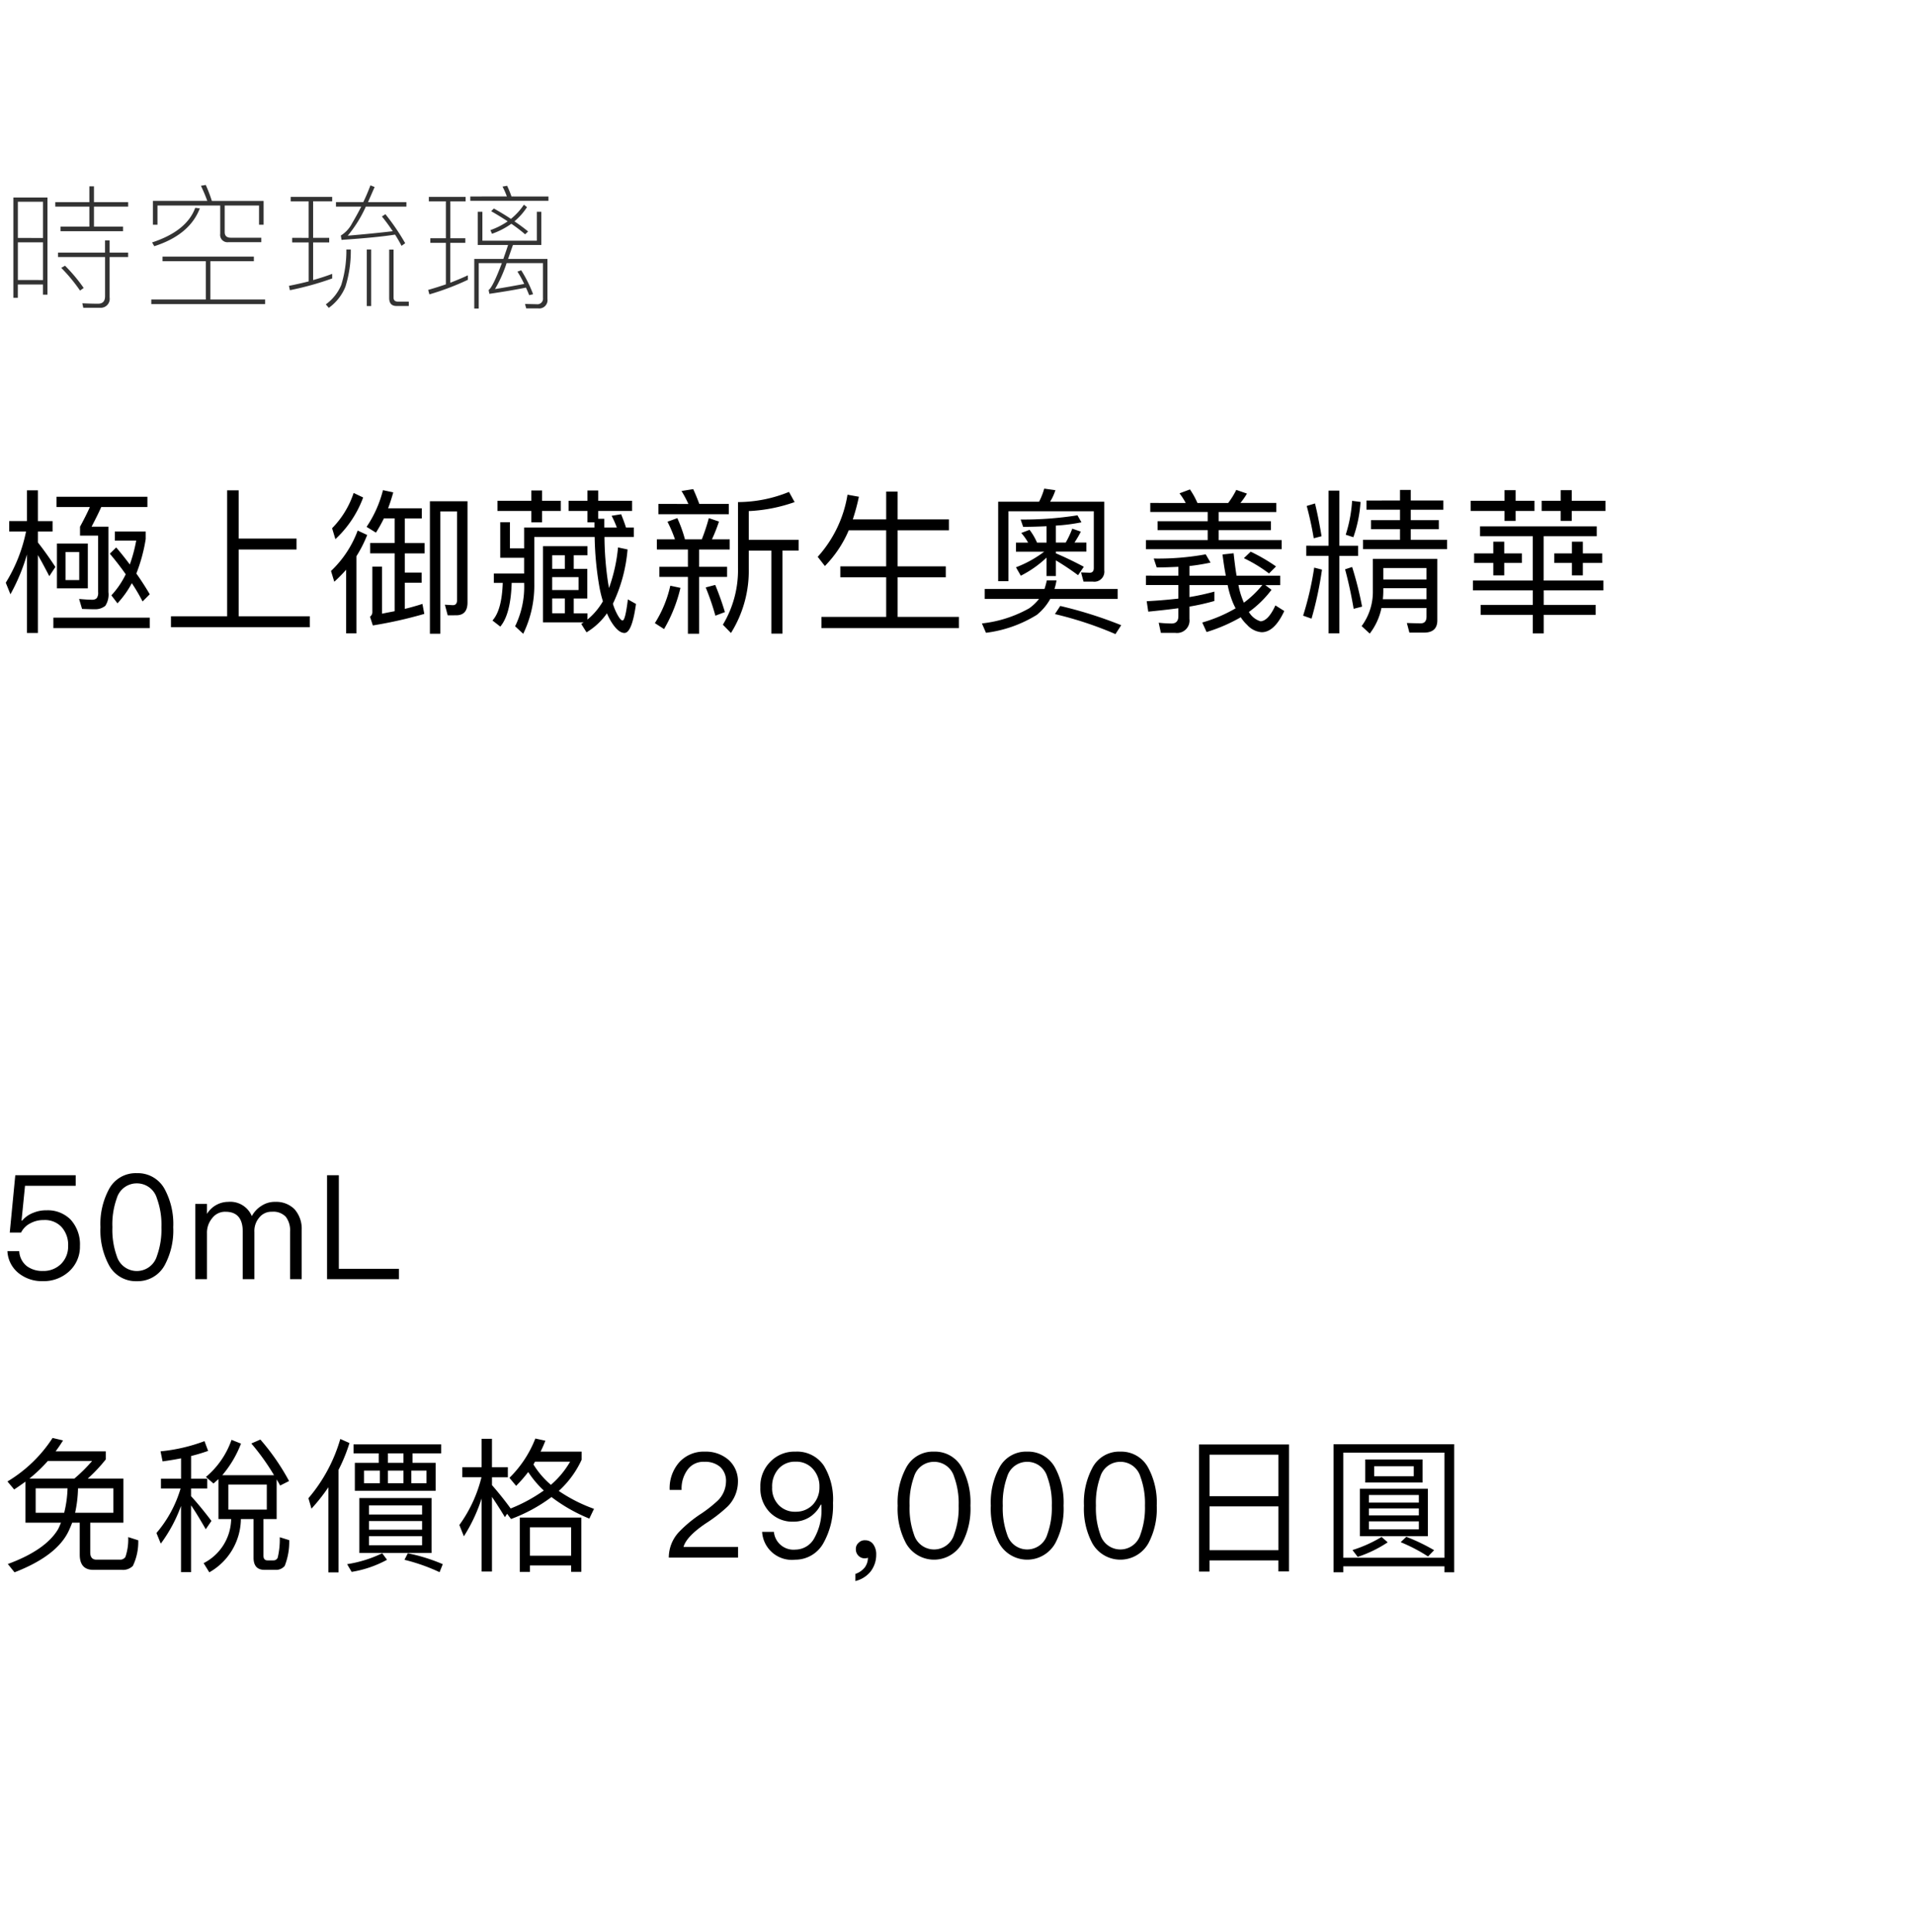 <svg xmlns="http://www.w3.org/2000/svg" width="220" height="222" viewBox="0 0 220 222">
  <g id="bs_detail_06" transform="translate(-20 -953)">
    <rect id="長方形_7715" data-name="長方形 7715" width="220" height="222" transform="translate(20 953)" fill="#fff"/>
    <path id="パス_8607" data-name="パス 8607" d="M10.272,3.413V5.231H6.356v.513h3.916v2.3H6.962v.528h7.179V8.044H10.8v-2.3h3.932V5.231H10.8V3.413ZM6.667,11.027v.513h5.408v4.507c0,.559-.264.855-.793.855q-.862,0-1.818-.047l.109.513h1.9A1.032,1.032,0,0,0,12.6,16.186V11.54h2.129v-.513H12.6v-1.4h-.528v1.4Zm.808,1.507-.435.249A19.023,19.023,0,0,1,9.2,15.394l.42-.3A19.024,19.024,0,0,0,7.475,12.535ZM5.455,4.7H1.538V16.218h.513V14.695h2.89V15.86h.513Zm-3.4,9.479V9.846h2.89v4.336Zm0-4.833V5.184h2.89V9.349Zm16.628,2.145v.528h4.973v4.4H17.389v.528H30.474V16.42H24.18v-4.4h5v-.528Zm4.973-8.236-.559.093c.249.528.5,1.1.73,1.74H17.576V7.826H18.1V5.619h7.211V8.883a.84.84,0,0,0,.948.948h3.776V9.318H26.527q-.7,0-.7-.653V5.619h3.947V7.826H30.3V5.091H24.351A16.258,16.258,0,0,0,23.652,3.257ZM22.44,5.883c-.653,1.787-2.315,3.108-4.957,3.978l.249.435c2.719-.87,4.46-2.331,5.237-4.351Zm11.142,3.45v.528h1.9v4.476c-.73.186-1.492.357-2.269.513l.109.5A34.518,34.518,0,0,0,38.182,14v-.528c-.7.264-1.43.5-2.191.715V9.862H37.84V9.333H35.991v-4.2h2.191V4.625H33.411v.513h2.067v4.2ZM42.16,10.67v6.5h.5v-6.5Zm-2.347,0a13.331,13.331,0,0,1-.591,4.087,5.276,5.276,0,0,1-1.772,2.222l.342.4A5.558,5.558,0,0,0,39.7,14.959a13.771,13.771,0,0,0,.622-4.289ZM44.3,6.614l-.4.264c.466.575.87,1.134,1.243,1.694q-2.378.28-5.175.513a14.492,14.492,0,0,0,2.082-3.341h4.662V5.231H42.3l.761-1.74L42.58,3.3c-.249.653-.513,1.29-.824,1.927H38.617v.513h2.906c-.326.653-.684,1.29-1.057,1.927a3.557,3.557,0,0,1-1.29,1.4l.078.5q4.149-.28,6.154-.606c.28.435.528.87.746,1.29l.42-.3A25.559,25.559,0,0,0,44.3,6.614Zm.435,4.071v5.563c0,.606.28.917.839.917h1.414v-.5H45.765c-.357,0-.528-.155-.528-.466V10.685Zm9.044,2.953c-.637.3-1.305.575-2.02.855V9.908h1.725V9.38H51.764V5.138H53.52V4.625H49.293v.513h1.958V9.38H49.464v.528h1.787v4.771c-.653.218-1.321.435-2.036.637l.14.513a29.553,29.553,0,0,0,4.429-1.678Zm.28-9.06v.5h8.982v-.5H58.788a10.566,10.566,0,0,0-.5-1.228l-.528.093a8.572,8.572,0,0,1,.5,1.134ZM61.709,9.66H55.447V6.334h-.528v3.823H58.4c-.186.575-.373,1.1-.544,1.6H54.514v5.7h.513V12.239h2.657c-.7,1.865-1.212,2.89-1.523,3.092l.093.435c1.585-.233,2.984-.466,4.2-.715.124.264.249.559.373.87l.451-.109a15.126,15.126,0,0,0-1.368-2.751l-.435.155a12.27,12.27,0,0,1,.777,1.414c-.979.186-2.1.389-3.357.591a15.337,15.337,0,0,0,1.336-2.984h4.18v4.009a.64.64,0,0,1-.715.715l-1.352-.031.14.513h1.383a.954.954,0,0,0,1.057-1.088v-4.6H58.4c.171-.5.357-1.026.559-1.6h3.263V6.334h-.513Zm-4.942-3.7-.311.311c.684.388,1.305.777,1.9,1.165a8.536,8.536,0,0,1-1.989,1.01l.186.42a8.825,8.825,0,0,0,2.222-1.15,17.564,17.564,0,0,1,1.585,1.212L60.7,8.6c-.466-.388-.995-.777-1.57-1.165a7.26,7.26,0,0,0,1.445-1.632l-.357-.28a7.4,7.4,0,0,1-1.492,1.632C58.135,6.754,57.482,6.365,56.768,5.961Z" transform="translate(20 971)" fill="#333"/>
    <path id="パス_8604" data-name="パス 8604" d="M4.357,11.792c.377.645.807,1.452,1.309,2.421l.7-1.058c-.681-1.04-1.345-1.972-2.008-2.815V9.085H6.042v-1.2H4.357V4.351H3.1V7.883H1.058v1.2H2.994A18.031,18.031,0,0,1,.663,14.966L1.2,16.293A22.006,22.006,0,0,0,3.1,11.72v9.019H4.357Zm2.187-1.327v5.146h3.55V10.465Zm2.564,4.2H7.531V11.434H9.108ZM6.132,18.982v1.2H17.213v-1.2Zm7.226-8.069-.735.717q1,1.183,1.829,2.367a9.925,9.925,0,0,1-1.65,2.421l.7.914a10.884,10.884,0,0,0,1.65-2.313,21.347,21.347,0,0,1,1.237,2.1l.825-.825c-.466-.789-.968-1.578-1.542-2.385a18.937,18.937,0,0,0,1.076-3.963V9.085H13.2v1.04h2.456a17,17,0,0,1-.735,2.743C14.434,12.222,13.914,11.559,13.358,10.914ZM6.491,5.086V6.27h3.837q-.4.914-1.13,2.259V9.551h2.08v6.491a1.042,1.042,0,0,1-.161.7.7.7,0,0,1-.466.179c-.466,0-.986-.036-1.56-.09l.341,1.148c.538.018,1.058.036,1.524.036a1.82,1.82,0,0,0,1.148-.394,2.366,2.366,0,0,0,.359-1.578V8.529H10.525c.448-.861.825-1.614,1.112-2.259h5.307V5.086Zm19.615-.735v14.47H19.651v1.255H35.609V18.821H27.433V11.147h6.652V9.892H27.433V4.351Zm14.541.3a10.452,10.452,0,0,1-2.474,4.052l.377,1.255a12.359,12.359,0,0,0,3.192-4.787Zm.466,4.321a12.223,12.223,0,0,1-3.066,4.644l.377,1.237a16.5,16.5,0,0,0,1.363-1.381v7.315H40.97V11.918a14.824,14.824,0,0,0,1.237-2.438Zm3.012-1.4h1.237v2.833H42.548v1.183h2.815v6.652c-.466.09-.95.179-1.452.287V13.119H42.8v5.146a.685.685,0,0,1-.269.61l.323,1a49.549,49.549,0,0,0,5.917-1.327L48.554,17.4c-.61.2-1.291.394-2.026.574V14.966h1.936V13.8H46.528V11.595h2.277V10.412H46.528V7.579h1.954V6.413H44.61q.323-.861.592-1.829l-1.183-.251a13.361,13.361,0,0,1-1.883,4.214l1.076.663A17.584,17.584,0,0,0,44.126,7.579Zm8.32,11.135c.861,0,1.291-.5,1.291-1.47V5.606H49.415V20.829h1.2V6.772h1.919v10.2c0,.377-.161.574-.484.574l-.914-.054.323,1.219ZM57.5,8.009V12.1h2.743v1.811H56.766v1.076h1.022c-.072,2.1-.466,3.532-1.183,4.321l.9.7c.789-.932,1.237-2.618,1.309-5.02h1.434v.09a10.349,10.349,0,0,1-1.04,4.895l.932.861a12.661,12.661,0,0,0,1.273-5.756V9.712h6.939a36.668,36.668,0,0,0,.538,5.7A13.642,13.642,0,0,0,69.3,17.1a7.772,7.772,0,0,1-1.775,2.1V18.48H65.947v-1.7h1.56V13.37h-1.56V11.81h1.578V10.77h-5.11v8.75h4.68c-.09.054-.179.108-.287.179l.61.968a7.753,7.753,0,0,0,2.349-2.187,6.46,6.46,0,0,0,.466.932c.538.879,1.058,1.327,1.542,1.327.574,0,1.022-1.112,1.327-3.335l-.932-.52c-.2,1.614-.394,2.421-.61,2.421-.179,0-.448-.341-.771-1.022a6.294,6.294,0,0,1-.341-.9,17.869,17.869,0,0,0,1.685-6.24l-1.094-.233A19.063,19.063,0,0,1,70,15.575l-.108-.61a37.2,37.2,0,0,1-.412-5.253H72.85V8.619h-.9c-.179-.574-.377-1.076-.556-1.524L70.3,7.274A11.662,11.662,0,0,1,70.9,8.619H69.461v-1h-.7v-.9h3.891V5.552H68.762V4.369H67.524V5.552h-2.17V6.718h2.17V8.027h.807v.592H60.245v2.4H58.613V8.009Zm-.323-2.456V6.718H61.07V8.027h1.237V6.718h2.152V5.552H62.307V4.369H61.07V5.552Zm7.746,6.258v1.56H63.472V11.81Zm-1.452,2.51H66.5v1.488h-3.03Zm0,2.456h1.452v1.7H63.472Zm15.6-5.63v1.99H75.79V14.3h3.281v6.527h1.291V14.3h3.209V13.137H80.362v-1.99h3.514V9.981H81.833a18.7,18.7,0,0,0,.807-2.044l-1.165-.394a22.858,22.858,0,0,1-.807,2.438H78.731a15.75,15.75,0,0,0-.879-2.438l-1.13.412a16,16,0,0,1,.861,2.026H75.5v1.165ZM90.69,4.53A15.6,15.6,0,0,1,84.827,5.7v7.566a12.167,12.167,0,0,1-1.739,6.527l.932.95a13.477,13.477,0,0,0,2.044-7.477v-1.99h2.6v9.539h1.273V11.272H91.8V10.035H86.064v-3.3A18.343,18.343,0,0,0,91.335,5.7ZM75.683,5.911V7.094h8.086V5.911H80.38c-.233-.628-.466-1.2-.7-1.7l-1.345.215a12.841,12.841,0,0,1,.789,1.488Zm1.363,9.4a13.466,13.466,0,0,1-1.775,4.3l1.058.681a17.174,17.174,0,0,0,1.883-4.734Zm5.164-.09-1.094.287a28.834,28.834,0,0,1,1.112,3.245l1.094-.412A32.1,32.1,0,0,0,82.209,15.217ZM97.557,8.941h4.3v4.142H96.589v1.255h5.271v4.554H94.419v1.291h15.8V18.892h-7.046V14.338h5.54V13.083h-5.54V8.941h5.9V7.686h-5.9V4.495H101.86V7.686H98.023a23.719,23.719,0,0,0,.7-2.6l-1.309-.233a13.964,13.964,0,0,1-3.425,7.136l.825,1.058A13.279,13.279,0,0,0,97.557,8.941ZM123.843,7.22a40.173,40.173,0,0,1-6.527.484l.287.843c.95,0,1.847-.036,2.689-.072v1.883H119.2a6.759,6.759,0,0,0-.861-1.47l-.95.359a6.616,6.616,0,0,1,.789,1.112h-1.4V11.4h3.245a13.093,13.093,0,0,1-3.245,1.793l.556.968a12.529,12.529,0,0,0,2.958-2.08v2.116h1.076V12.4a29.808,29.808,0,0,1,2.546,1.7l.663-.968c-1.076-.574-2.152-1.094-3.209-1.542v-.2h3.5v-1.04H123.5a11.6,11.6,0,0,0,.735-1.255l-.986-.341a10.888,10.888,0,0,1-.753,1.6h-1.13V8.4a20.737,20.737,0,0,0,2.941-.377Zm-3.819-3.066a7.729,7.729,0,0,1-.592,1.506h-4.7v9.126h1.183V6.754h9.808V13.28c0,.359-.161.538-.466.538l-1-.036.287,1.058h1.076a1.154,1.154,0,0,0,1.309-1.291V5.66H120.7a5.935,5.935,0,0,0,.61-1.327Zm.3,10.543a8.865,8.865,0,0,1-.269.986h-6.867V16.83h6.24a5.4,5.4,0,0,1-1.13,1.076,14.217,14.217,0,0,1-5.433,1.739l.466,1.076a14.542,14.542,0,0,0,5.845-2.062,6.261,6.261,0,0,0,1.542-1.829h7.746V15.683h-7.262a6.072,6.072,0,0,0,.233-.986Zm1.542,2.941-.61.932a41.59,41.59,0,0,1,6.957,2.3l.663-1.022A48.153,48.153,0,0,0,121.87,17.637ZM132.216,5.8v1.04h6.6V7.9h-5.756V8.923h5.756v1.148h-7.1v1.04h15.6v-1.04h-7.244V8.923h6.007V7.9h-6.007V6.843H146.7V5.8h-4.124a8.162,8.162,0,0,0,.753-1.076L142.1,4.3a9.2,9.2,0,0,1-.932,1.506h-3.532a8.957,8.957,0,0,0-.861-1.56l-1.2.448a7.857,7.857,0,0,1,.717,1.112Zm-.5,8.355v1.076h3.729v1.56c-1.112.126-2.313.233-3.64.3l.179,1.2c1.255-.126,2.421-.251,3.46-.394v.914c0,.556-.269.843-.771.843a14.681,14.681,0,0,1-1.488-.09l.251,1.165h1.65a1.434,1.434,0,0,0,1.632-1.6V17.709a26.1,26.1,0,0,0,2.869-.645V15.988a28.018,28.018,0,0,1-2.869.628V15.235h4.393a10.786,10.786,0,0,0,.628,2.08c.09.2.179.394.287.592a16.7,16.7,0,0,1-3.837,1.632l.5,1.094a18.663,18.663,0,0,0,3.927-1.7,4.445,4.445,0,0,0,.735.879,2.486,2.486,0,0,0,1.667.843c.986,0,1.847-.825,2.6-2.438l-1.022-.645c-.538,1.183-1.112,1.793-1.7,1.829a2.323,2.323,0,0,1-1.345-1.076,12.079,12.079,0,0,0,2.6-2.546l-.717-.538h1.721V14.159h-5.02c-.126-.753-.233-1.614-.341-2.582l-1.273.143c.108.879.233,1.685.377,2.438h-4.178V13.047a24.422,24.422,0,0,0,2.421-.394l-.556-.95a30.569,30.569,0,0,1-5.971.484l.341,1.022c.9,0,1.721-.036,2.492-.072v1.022Zm11.26,3.1c-.108-.233-.2-.484-.3-.771a8.46,8.46,0,0,1-.323-1.255h2.743A11.4,11.4,0,0,1,142.974,17.261Zm.789-5.863-.789.753a16.821,16.821,0,0,1,2.887,1.757l.807-.807A20.77,20.77,0,0,0,143.763,11.4Zm6.383-.681v1.165h2.564v8.911h1.237V11.882H156.1V10.716h-2.152V4.387H152.71v6.329ZM159,15.593h4.967v1.273h-5.02A9.264,9.264,0,0,0,159,15.844Zm4.967-1H159V13.28h4.967Zm-5.182,3.281h5.182v.986c0,.5-.215.771-.645.771-.5,0-1.04-.018-1.614-.036L162,20.7h1.685c1,0,1.524-.466,1.524-1.4V12.222H157.8v3.694a6.612,6.612,0,0,1-1.291,4.034l.932.861A7.156,7.156,0,0,0,158.788,17.87Zm-7.728-4.644a35.955,35.955,0,0,1-1.273,5.522l.968.341a41.369,41.369,0,0,0,1.2-5.63Zm4.357-.072-.807.269c.394,1.452.717,2.958.986,4.536l.968-.251A40.009,40.009,0,0,0,155.417,13.155Zm-4.267-7.3-.95.287a37.586,37.586,0,0,1,.807,3.712l.9-.233Q151.553,7.5,151.15,5.857Zm4.267-.3a15.972,15.972,0,0,1-.735,3.891l.879.287a15.016,15.016,0,0,0,.825-4.052Zm1.65-.036V6.575h3.855v1.2h-3.335v1.04h3.335v1.219h-4.249v1.076h9.664V10.035h-4.178V8.816h3.227V7.776h-3.227v-1.2h3.747V5.517h-3.747V4.3h-1.237V5.517ZM170.12,8.493v1.13h6.06v5.092H169.3v1.13h6.885v1.667h-5.989v1.148h5.989v2.134h1.255V18.659h5.971V17.512h-5.971V15.844H184.3v-1.13h-6.867V9.623h6.1V8.493Zm1.524,1.757v1.345h-2.205v1.094h2.205v1.434H172.9V12.689h2.026V11.595H172.9V10.25Zm9.037,0v1.345h-2.026v1.094h2.026v1.434h1.255V12.689h2.223V11.595h-2.223V10.25Zm-11.637-4.7V6.718h3.891V7.865h1.273V6.718h2.17V5.552h-2.17V4.333h-1.273V5.552ZM179.39,4.333V5.552H177.2V6.718h2.187V7.865h1.273V6.718h3.873V5.552h-3.873V4.333Z" transform="translate(20 1005)"/>
    <path id="パス_8605" data-name="パス 8605" d="M1.757,6.055l-.636,6.592h1.3A2.37,2.37,0,0,1,3.5,11.576a3.062,3.062,0,0,1,1.522-.368,2.612,2.612,0,0,1,2.041.786A3.053,3.053,0,0,1,7.83,14.2a2.8,2.8,0,0,1-.82,2.058,2.852,2.852,0,0,1-2.075.8,2.985,2.985,0,0,1-1.824-.535,2.324,2.324,0,0,1-.9-1.74H.853a3.436,3.436,0,0,0,1.372,2.593,4.284,4.284,0,0,0,2.694.853A4.326,4.326,0,0,0,7.9,17.147a3.815,3.815,0,0,0,1.288-2.961,4.2,4.2,0,0,0-1.071-3.028,3.68,3.68,0,0,0-2.76-1.071,3.8,3.8,0,0,0-1.522.284,3.106,3.106,0,0,0-1.288.9H2.476l.4-4H8.7V6.055Zm13.97-.234A3.469,3.469,0,0,0,12.5,7.711a8.423,8.423,0,0,0-.954,4.316,8.423,8.423,0,0,0,.954,4.316,3.5,3.5,0,0,0,3.229,1.89,3.533,3.533,0,0,0,3.229-1.89,8.423,8.423,0,0,0,.954-4.316,8.423,8.423,0,0,0-.954-4.316A3.5,3.5,0,0,0,15.726,5.821Zm0,1.171a2.388,2.388,0,0,1,2.309,1.723,8.8,8.8,0,0,1,.519,3.313,8.917,8.917,0,0,1-.519,3.313,2.408,2.408,0,0,1-4.617,0,8.955,8.955,0,0,1-.5-3.313,8.835,8.835,0,0,1,.5-3.313A2.388,2.388,0,0,1,15.726,6.992ZM26.233,9.116A2.885,2.885,0,0,0,23.79,10.5V9.351H22.452V18H23.79V12.73a2.59,2.59,0,0,1,.6-1.74,1.846,1.846,0,0,1,1.522-.736c1.322,0,1.991.753,1.991,2.292V18h1.338V12.579a2.365,2.365,0,0,1,.586-1.69,1.778,1.778,0,0,1,1.422-.636,1.97,1.97,0,0,1,1.606.586,2.565,2.565,0,0,1,.485,1.706V18h1.338V12.329a3.369,3.369,0,0,0-.82-2.359,2.949,2.949,0,0,0-2.192-.853,2.753,2.753,0,0,0-1.522.4,3.181,3.181,0,0,0-1.2,1.238A2.684,2.684,0,0,0,26.233,9.116Zm11.36-3.062V18h8.265V16.812H38.947V6.055Z" transform="translate(20 1082)"/>
    <path id="パス_8606" data-name="パス 8606" d="M2.928,9.267v4.718H7.01c-.1.234-.2.485-.318.719C5.755,16.31,3.814,17.665.9,18.736l.77.954c3.246-1.255,5.337-2.844,6.24-4.785.134-.3.268-.6.385-.92h.87v3.664q0,1.757,1.556,1.757H14a1.611,1.611,0,0,0,1.271-.452,6.378,6.378,0,0,0,.619-2.944l-1.154-.368a6.337,6.337,0,0,1-.318,2.275.707.707,0,0,1-.636.318H11.092c-.485,0-.719-.284-.719-.837V13.985h3.814V8.916h-4.1a17.873,17.873,0,0,0,2.075-2.208v-.92H6.391q.452-.6.853-1.255l-1.2-.284a15.931,15.931,0,0,1-5.186,5l.77.92Q2.275,9.744,2.928,9.267Zm5.621-.351H3.379A17.37,17.37,0,0,0,5.5,6.891H10.59A17.876,17.876,0,0,1,8.549,8.916Zm4.484,3.932h-4.4a14.379,14.379,0,0,0,.335-2.811h4.065Zm-5.655,0H4.1V10.037H7.763A13.1,13.1,0,0,1,7.378,12.847ZM25.112,8.983v4.584h1.456a5.789,5.789,0,0,1-3.162,5.069l.652,1.054a7.127,7.127,0,0,0,3.63-6.123h1.456v4.45c0,.92.418,1.389,1.255,1.389h1.255a1.286,1.286,0,0,0,1.071-.452,7.51,7.51,0,0,0,.519-2.961l-1.087-.335A9.008,9.008,0,0,1,31.921,18a.51.51,0,0,1-.485.318H30.75c-.318,0-.468-.184-.468-.552v-4.2H31.8V9.016q.2.326.4.7L33.226,9.2a25.96,25.96,0,0,0-3.3-4.768l-1.037.452A26.34,26.34,0,0,1,31.5,8.531H25.547A12.5,12.5,0,0,0,27.7,4.9l-1.087-.435a9.735,9.735,0,0,1-2.944,4.266l.87.753C24.727,9.317,24.911,9.15,25.112,8.983Zm5.554,3.5H26.249V9.6h4.417ZM18.687,6.941c.736-.1,1.439-.217,2.125-.351V8.932H18.5v1.121h2.259a13.88,13.88,0,0,1-2.777,5.119l.5,1.221a17.11,17.11,0,0,0,2.325-4.333v7.612h1.154V11.994c.468.669,1.021,1.589,1.69,2.744l.652-.954c-.8-1.054-1.573-2.008-2.342-2.844v-.887h1.857V8.932H21.966V6.322c.686-.167,1.338-.368,1.957-.586l-.418-1.121a19.668,19.668,0,0,1-5.052,1.171ZM39.115,4.365a18.283,18.283,0,0,1-3.664,6.809l.351,1.2a21.257,21.257,0,0,0,1.941-2.459v9.787h1.171V7.912a19.139,19.139,0,0,0,1.255-3.078Zm1.522.619V6.021h2.894V7.109H40.788v3.212h9.285V7.109h-2.66V6.021h3.3V4.984Zm5.738,2.125h-1.79V6.021h1.79Zm2.643,2.342h-1.74V8h1.74Zm-2.643,0h-1.79V8h1.79Zm-2.71,0H41.842V8h1.824Zm-2.359,1.706v6.307h8.3V11.157Zm7.211,5.421H42.411V15.541h6.106Zm-6.106-1.79V13.8h6.106v.987Zm0-1.74V11.994h6.106v1.054Zm4.467,4.45-.385.753a21.793,21.793,0,0,1,4.032,1.422l.368-.92A20.719,20.719,0,0,0,46.877,17.5Zm-2.944,0A14.2,14.2,0,0,1,39.9,18.753l.519.887a12.806,12.806,0,0,0,4.065-1.389Zm12.614-6.475c.4.586.9,1.355,1.489,2.325l.251-.385.452.6A18.239,18.239,0,0,0,63.39,11.04a18.935,18.935,0,0,0,4.35,2.476l.535-1.121a17.946,17.946,0,0,1-4.049-2.058,11.066,11.066,0,0,0,2.627-3.58V5.821H62.135q.3-.6.552-1.255l-1.154-.251a12.889,12.889,0,0,1-2.978,4.517l.77.92a16.009,16.009,0,0,0,1.389-1.589,11.5,11.5,0,0,0,1.79,2.125,17.952,17.952,0,0,1-3.831,2.075l.017-.017c-.719-.987-1.439-1.874-2.141-2.677v-.9h1.824V7.611H56.547V4.348H55.36V7.611H53.134V8.765h2.208A15.736,15.736,0,0,1,52.8,14.252l.519,1.3a18.9,18.9,0,0,0,2.041-4.35v8.4h1.188ZM66.82,13.4H59.743v6.24h1.171V18.9h4.735v.736H66.82Zm-5.906,4.383V14.52h4.735v3.262Zm2.409-8.148a9.769,9.769,0,0,1-2.008-2.342c.067-.1.117-.217.184-.318h4.032A10.283,10.283,0,0,1,63.323,9.635Zm17.7-3.814a3.8,3.8,0,0,0-2.928,1.2,4.506,4.506,0,0,0-1.121,3.2h1.372a3.644,3.644,0,0,1,.736-2.392,2.231,2.231,0,0,1,1.89-.837,2.607,2.607,0,0,1,1.824.6,2.169,2.169,0,0,1,.652,1.69,3.128,3.128,0,0,1-.92,2.141,14.8,14.8,0,0,1-1.874,1.489,14.507,14.507,0,0,0-2.593,2.125A4.289,4.289,0,0,0,76.874,18h7.963V16.779H78.564c.217-.8,1.087-1.723,2.61-2.744a16.86,16.86,0,0,0,2.476-1.924A4.069,4.069,0,0,0,84.821,9.3,3.271,3.271,0,0,0,83.75,6.774,3.957,3.957,0,0,0,81.023,5.821Zm10.406,0a3.833,3.833,0,0,0-2.894,1.171A3.946,3.946,0,0,0,87.4,9.919a3.9,3.9,0,0,0,1.021,2.811A3.619,3.619,0,0,0,91.2,13.868a3.44,3.44,0,0,0,1.857-.519A3.575,3.575,0,0,0,94.34,11.91h.067c0,.2.017.351.017.435a6.558,6.558,0,0,1-.786,3.346,2.5,2.5,0,0,1-2.208,1.389,2.262,2.262,0,0,1-2.476-2.041H87.6a3.427,3.427,0,0,0,3.814,3.2,3.69,3.69,0,0,0,3.212-1.874,8.779,8.779,0,0,0,1.121-4.651,7.432,7.432,0,0,0-1.054-4.283A3.7,3.7,0,0,0,91.429,5.821Zm.033,1.154a2.533,2.533,0,0,1,1.991.853,2.952,2.952,0,0,1,.736,2.058,2.887,2.887,0,0,1-.77,2.041,2.664,2.664,0,0,1-1.957.8,2.57,2.57,0,0,1-1.974-.786,2.743,2.743,0,0,1-.736-2.024,3.017,3.017,0,0,1,.736-2.125A2.527,2.527,0,0,1,91.463,6.975Zm8,9.034a.974.974,0,0,0-.77.284.928.928,0,0,0-.318.753,1.01,1.01,0,0,0,.3.736.973.973,0,0,0,.719.3.961.961,0,0,0,.368-.067,1.873,1.873,0,0,1-.368,1.121,2.329,2.329,0,0,1-1.071.736v.82a3.211,3.211,0,0,0,1.74-1.087,3.135,3.135,0,0,0,.652-1.957,1.943,1.943,0,0,0-.335-1.171A1.1,1.1,0,0,0,99.46,16.009Zm7.9-10.189a3.469,3.469,0,0,0-3.229,1.89,8.423,8.423,0,0,0-.954,4.316,8.423,8.423,0,0,0,.954,4.316,3.7,3.7,0,0,0,6.458,0,8.423,8.423,0,0,0,.954-4.316,8.423,8.423,0,0,0-.954-4.316A3.5,3.5,0,0,0,107.356,5.821Zm0,1.171a2.388,2.388,0,0,1,2.309,1.723,8.8,8.8,0,0,1,.519,3.313,8.917,8.917,0,0,1-.519,3.313,2.408,2.408,0,0,1-4.617,0,8.955,8.955,0,0,1-.5-3.313,8.835,8.835,0,0,1,.5-3.313A2.388,2.388,0,0,1,107.356,6.992Zm10.707-1.171a3.469,3.469,0,0,0-3.229,1.89,8.423,8.423,0,0,0-.954,4.316,8.423,8.423,0,0,0,.954,4.316,3.7,3.7,0,0,0,6.458,0,8.423,8.423,0,0,0,.954-4.316,8.423,8.423,0,0,0-.954-4.316A3.5,3.5,0,0,0,118.064,5.821Zm0,1.171a2.388,2.388,0,0,1,2.309,1.723,8.8,8.8,0,0,1,.519,3.313,8.917,8.917,0,0,1-.519,3.313,2.408,2.408,0,0,1-4.617,0,8.955,8.955,0,0,1-.5-3.313,8.835,8.835,0,0,1,.5-3.313A2.388,2.388,0,0,1,118.064,6.992Zm10.707-1.171a3.469,3.469,0,0,0-3.229,1.89,8.423,8.423,0,0,0-.954,4.316,8.423,8.423,0,0,0,.954,4.316,3.7,3.7,0,0,0,6.458,0,8.423,8.423,0,0,0,.954-4.316A8.423,8.423,0,0,0,132,7.711,3.5,3.5,0,0,0,128.771,5.821Zm0,1.171a2.388,2.388,0,0,1,2.309,1.723,8.8,8.8,0,0,1,.519,3.313,8.917,8.917,0,0,1-.519,3.313,2.408,2.408,0,0,1-4.617,0,8.955,8.955,0,0,1-.5-3.313,8.835,8.835,0,0,1,.5-3.313A2.388,2.388,0,0,1,128.771,6.992ZM148.161,5H137.822V19.606h1.2V18.318h7.913v1.271h1.221Zm-9.135,12.146V12.111h7.913v5.036Zm0-6.207V6.172h7.913V10.94Zm28.123-5.973H153.28V19.69H154.4V19h11.627v.686h1.121ZM154.4,18.017V5.938h11.627V18.017Zm2.526-11.293V9.367h6.592V6.724ZM162.5,8.648h-4.551V7.494H162.5Zm-6.19,1.439v5.454h7.813V10.087Zm6.776,4.668h-5.738v-.92h5.738Zm-5.738-1.606v-.8h5.738v.8Zm0-1.472v-.87h5.738v.87Zm1.456,3.948a15.267,15.267,0,0,1-3.346,1.506l.6.786a14.378,14.378,0,0,0,3.446-1.673Zm2.844-.017-.652.619a19,19,0,0,1,3.145,1.64l.7-.719A22.061,22.061,0,0,0,161.645,15.608Z" transform="translate(20 1114)"/>
  </g>
</svg>
